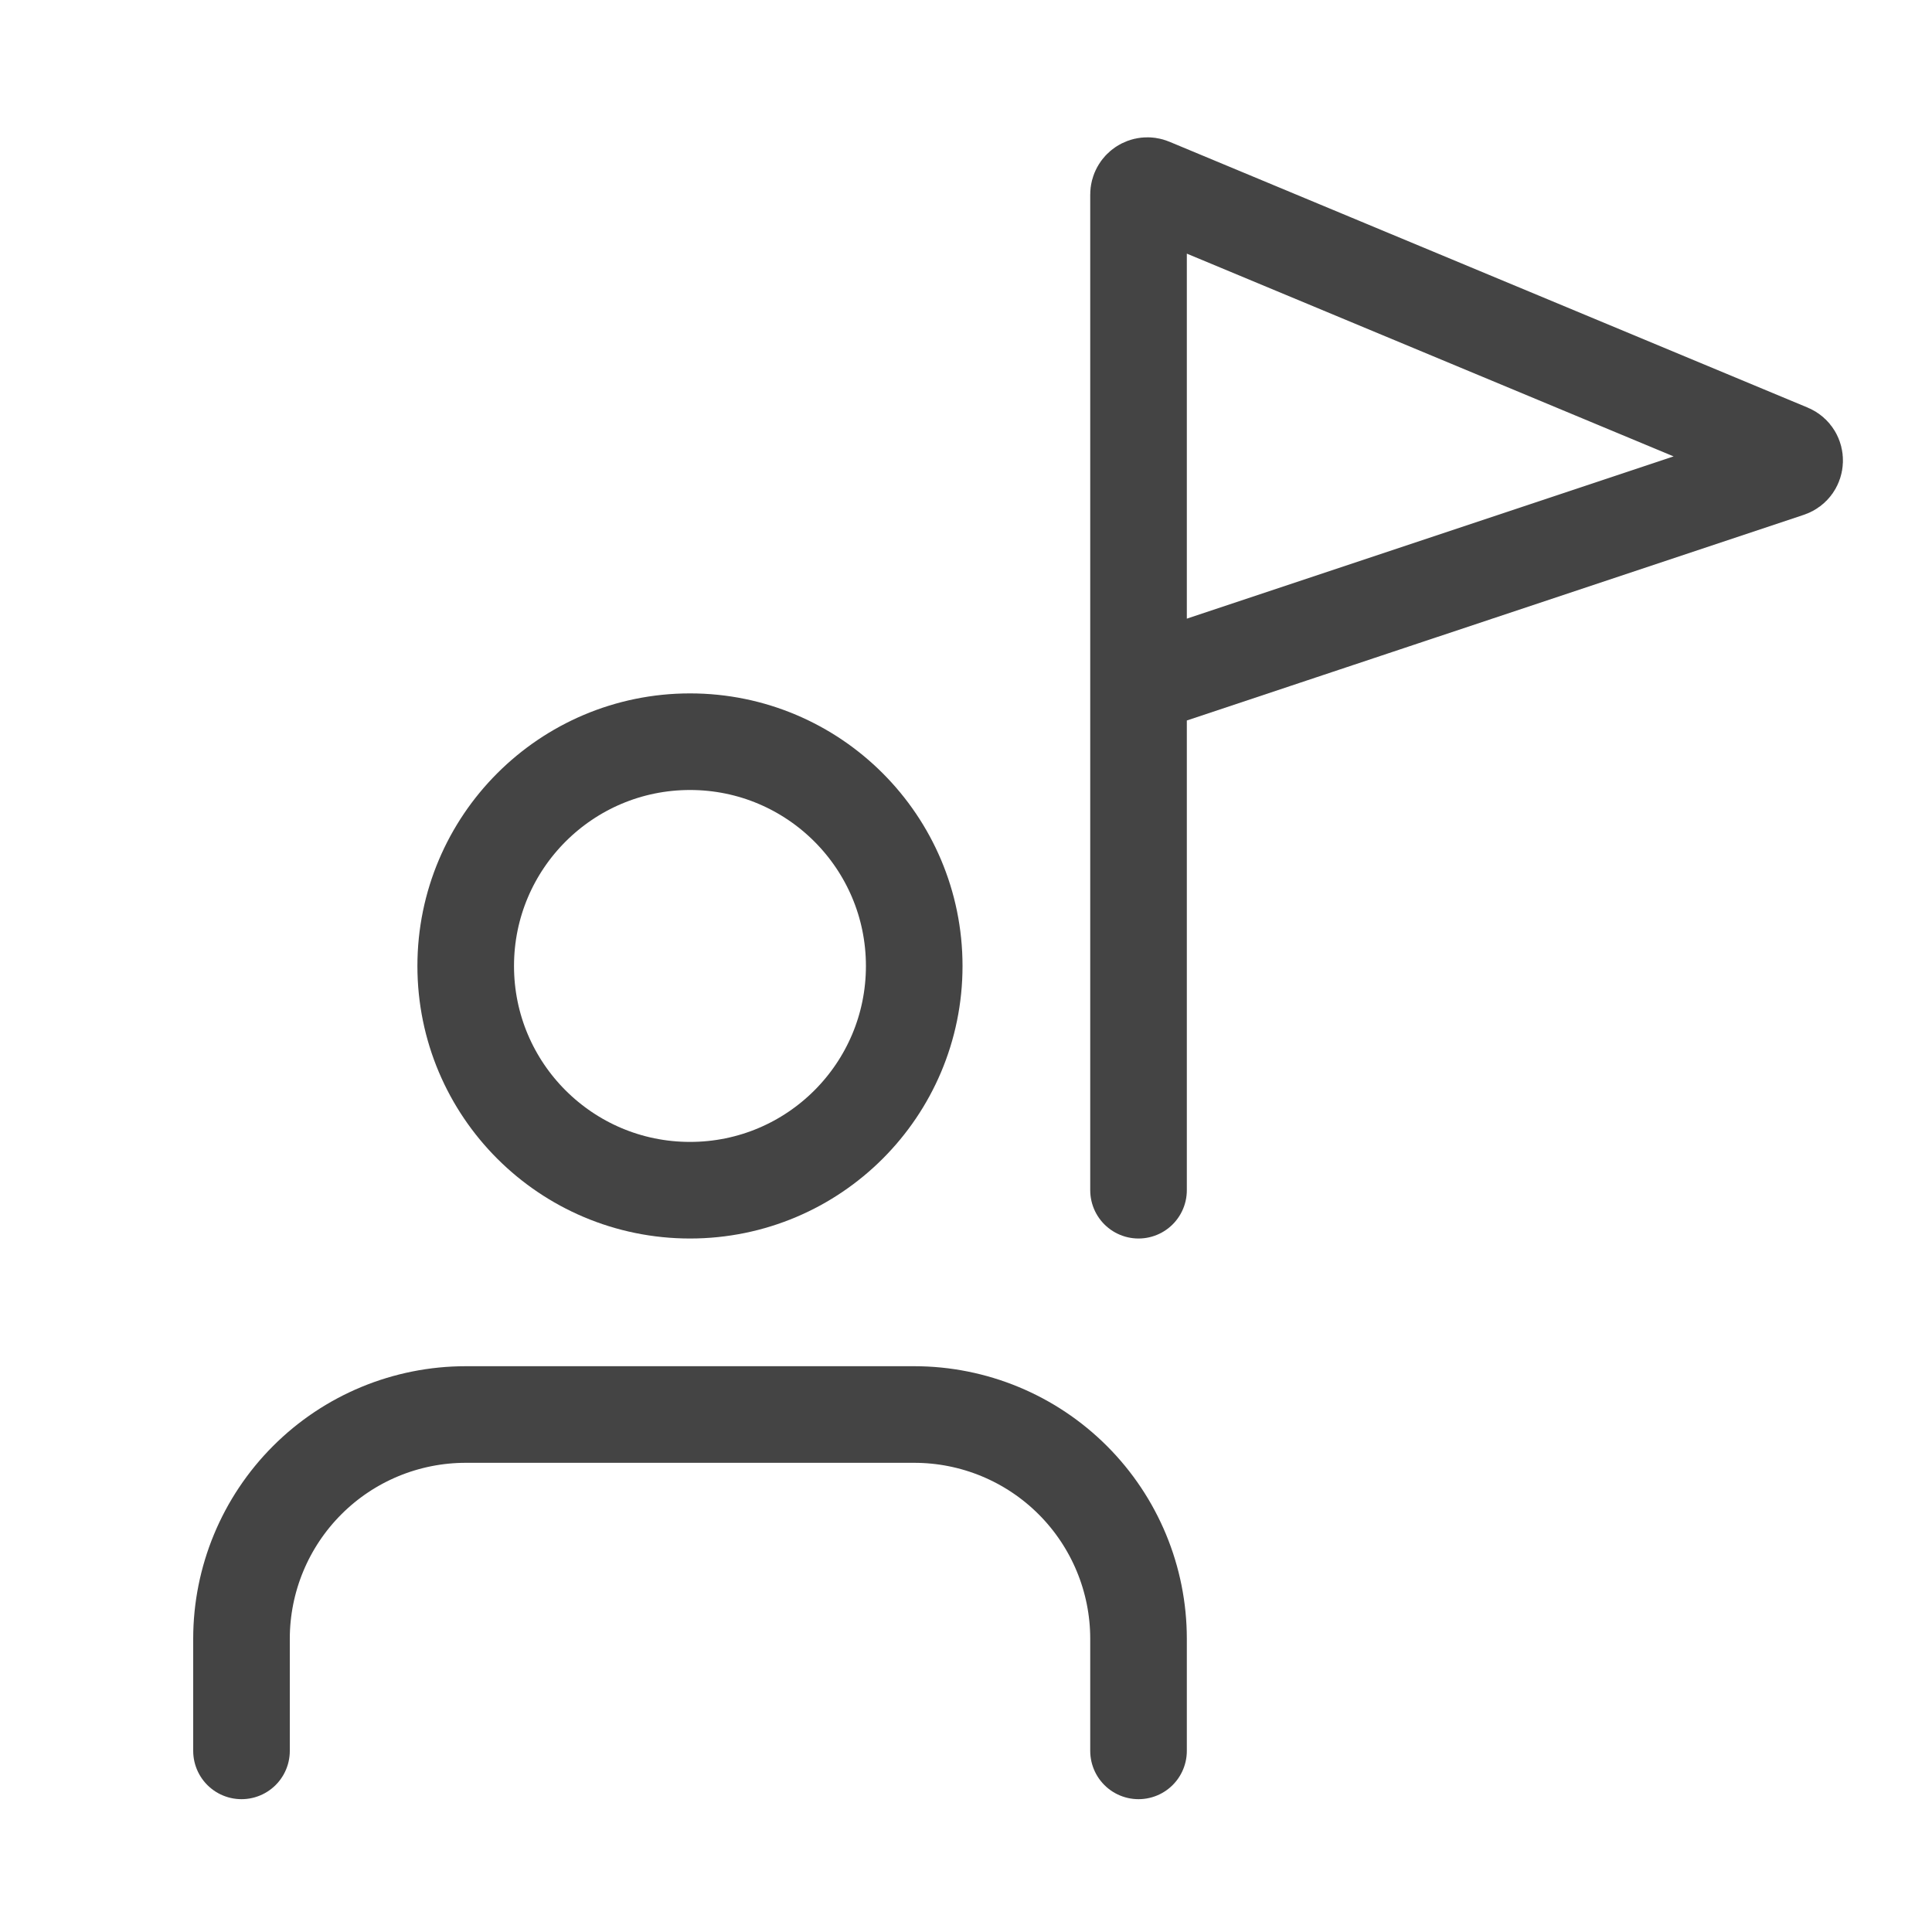 <?xml version="1.0" encoding="utf-8"?>
<svg xmlns="http://www.w3.org/2000/svg" width="20" height="20" viewBox="0 0 20 20" fill="none">
<path d="M11.786 18.125V16.964C11.786 16.349 11.541 15.758 11.106 15.323C10.67 14.887 10.08 14.643 9.464 14.643H4.821C4.206 14.643 3.615 14.887 3.18 15.323C2.745 15.758 2.5 16.349 2.5 16.964V18.125" stroke="#444444" stroke-linecap="round" stroke-linejoin="round"/>
<path d="M7.143 12.321C8.425 12.321 9.464 11.282 9.464 10C9.464 8.718 8.425 7.678 7.143 7.678C5.861 7.678 4.821 8.718 4.821 10C4.821 11.282 5.861 12.321 7.143 12.321Z" stroke="#444444" stroke-linecap="round" stroke-linejoin="round"/>
<path d="M11.786 12.321V7.098M11.786 7.098L11.786 2.014C11.786 1.948 11.853 1.903 11.914 1.929L18.521 4.681C18.6 4.714 18.596 4.828 18.515 4.855L11.786 7.098Z" stroke="#444444" stroke-linecap="round"/>
</svg>